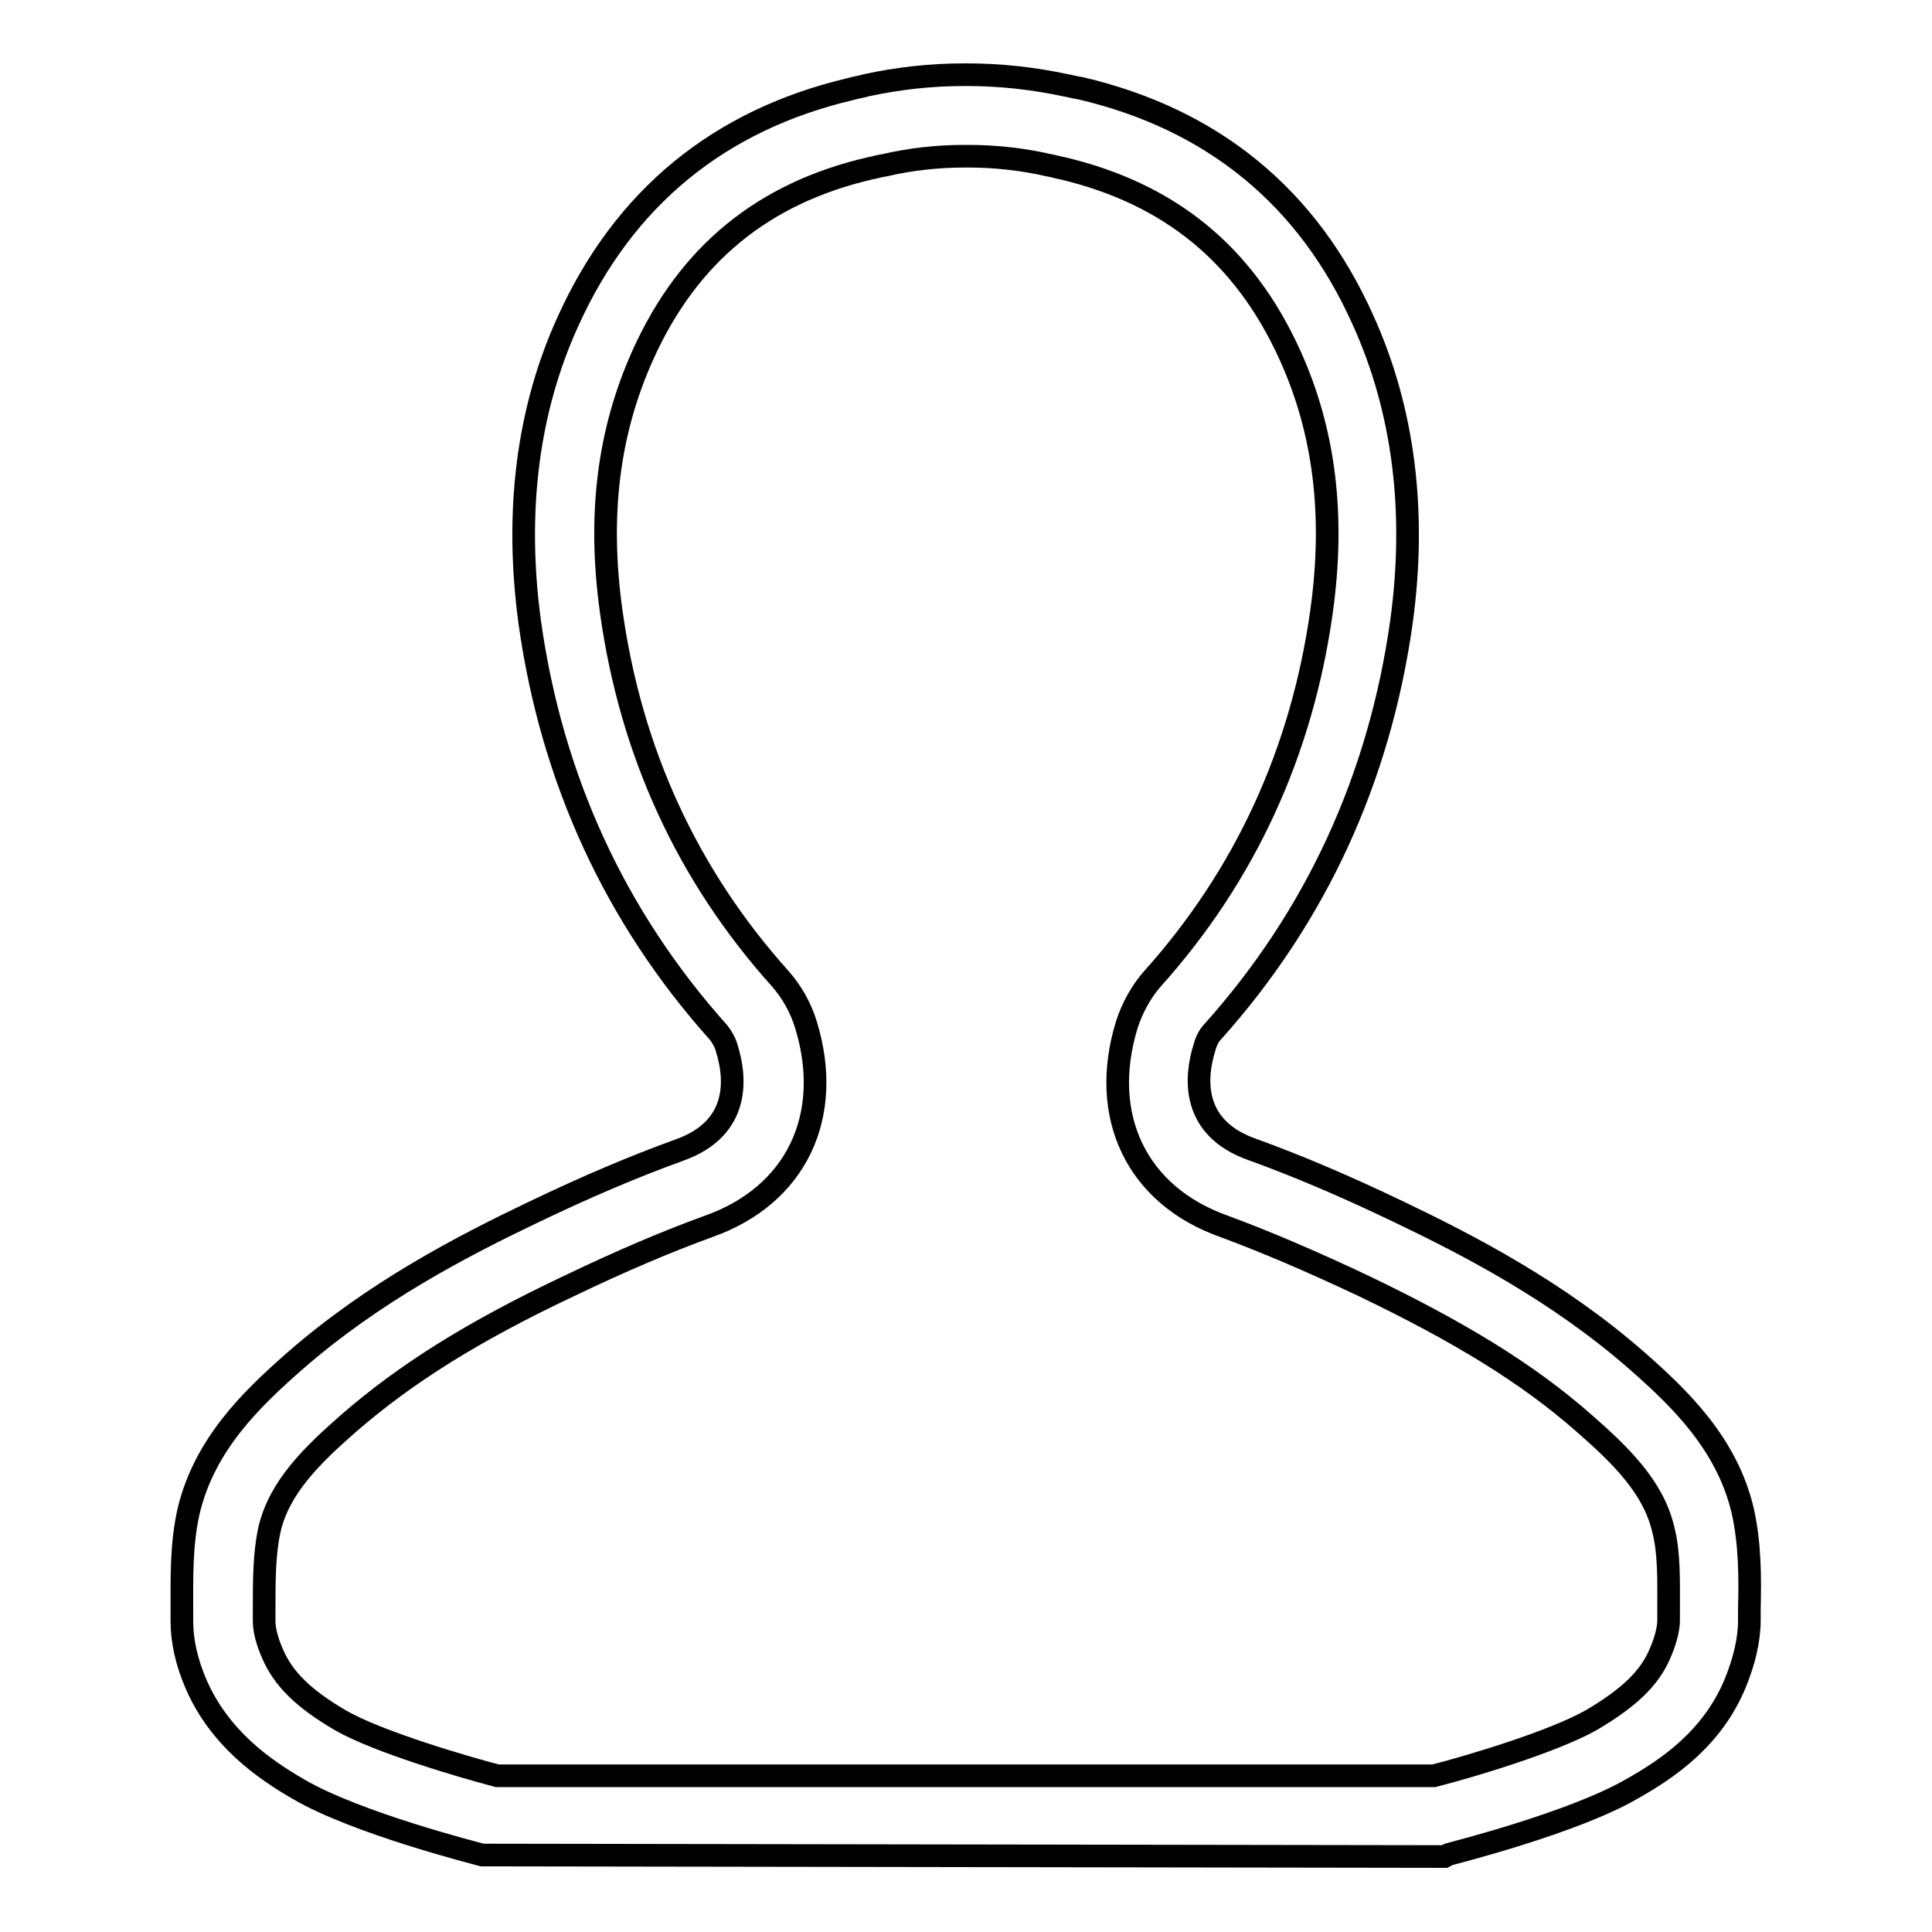 <?xml version="1.0" encoding="utf-8"?>
<!-- Svg Vector Icons : http://www.onlinewebfonts.com/icon -->
<!DOCTYPE svg PUBLIC "-//W3C//DTD SVG 1.1//EN" "http://www.w3.org/Graphics/SVG/1.1/DTD/svg11.dtd">
<svg version="1.1" xmlns="http://www.w3.org/2000/svg" xmlns:xlink="http://www.w3.org/1999/xlink" x="0px" y="0px" viewBox="0 0 256 256" enable-background="new 0 0 256 256" xml:space="preserve">
<g><g><path stroke-width="3" fill-opacity="0" stroke="#000000"  d="M191.4,246l-127.5-0.2c-0.7-0.2-16.6-4.2-24.3-8.7c-4.7-2.7-10.5-6.8-13.6-13.9c-1.3-3-1.9-5.8-1.9-8.4l0-1.5c0-4.3-0.1-8.7,0.9-13.1c2.1-8.8,8.3-14.8,14-19.8c10.5-9.2,22.3-15.3,31.5-19.7c7.5-3.6,13.7-6.2,19.5-8.3c8.2-2.9,7.5-9.7,6.3-13.5c-0.2-0.8-0.7-1.6-1.1-2.1c-13.7-15.3-22.1-33.6-25-54.3c-2-14.7-0.3-28.2,5.1-40c7.4-16.3,20-26.6,37.4-30.7c0.7-0.2,1.4-0.3,2.1-0.5c4.1-0.9,8.5-1.4,12.9-1.4h0.5c4.4,0,8.8,0.5,13,1.4c0.6,0.1,1.3,0.3,2,0.4c17.5,4.1,30.1,14.4,37.4,30.7c5.4,11.9,7.1,25.4,5.1,40c-2.9,20.7-11.3,39-25,54.3c-0.5,0.5-0.9,1.3-1.1,2.1c-1.2,3.8-1.9,10.6,6.3,13.5c5.8,2.1,12,4.7,19.5,8.3c9.2,4.4,21,10.5,31.5,19.7c5.7,5,11.9,11,14,19.8c1,4.4,1,8.9,0.9,13.1l0,1.5c0,2.6-0.7,5.5-1.9,8.4c-3,7.2-8.8,11.2-13.6,13.9c-7.7,4.5-23.6,8.5-24.3,8.7L191.4,246z M65.9,235.3h124.1c4.7-1.2,15.8-4.5,20.9-7.4c4.9-2.9,7.7-5.5,9.1-8.9c0.7-1.6,1.1-3.2,1.1-4.3l0-1.5c0-3.8,0.1-7.4-0.7-10.5c-1.3-5.7-5.8-10-10.6-14.2c-7.4-6.5-16.4-12-29.1-18.1c-7.2-3.4-13.1-5.9-18.5-7.9c-11.6-4.1-16.6-14.6-12.9-26.7c0.7-2.2,1.9-4.4,3.4-6.1c12.3-13.7,19.8-30.1,22.4-48.6c1.8-12.8,0.4-24-4.2-34.1c-6-13.2-15.8-21.3-30.1-24.7c-0.6-0.1-1.2-0.3-1.8-0.4c-3.5-0.8-7.1-1.2-10.7-1.2h-0.5c-3.6,0-7.2,0.4-10.6,1.2c-0.7,0.1-1.3,0.3-1.9,0.4c-14.2,3.3-24.1,11.4-30.1,24.7c-4.6,10.2-6,21.3-4.2,34.1c2.6,18.6,10.1,34.9,22.4,48.6c1.5,1.7,2.7,3.8,3.4,6.1c3.7,12.1-1.3,22.6-12.9,26.7c-5.5,2-11.4,4.5-18.5,7.9c-12.7,6-21.6,11.6-29.1,18.1c-4.8,4.2-9.3,8.5-10.6,14.2c-0.7,3.2-0.7,6.8-0.7,10.6l0,1.5c0,1.2,0.4,2.7,1.1,4.3c1.4,3.3,4.1,6,9.1,8.9C50.1,230.8,61.3,234.1,65.9,235.3z"/></g></g>
</svg>